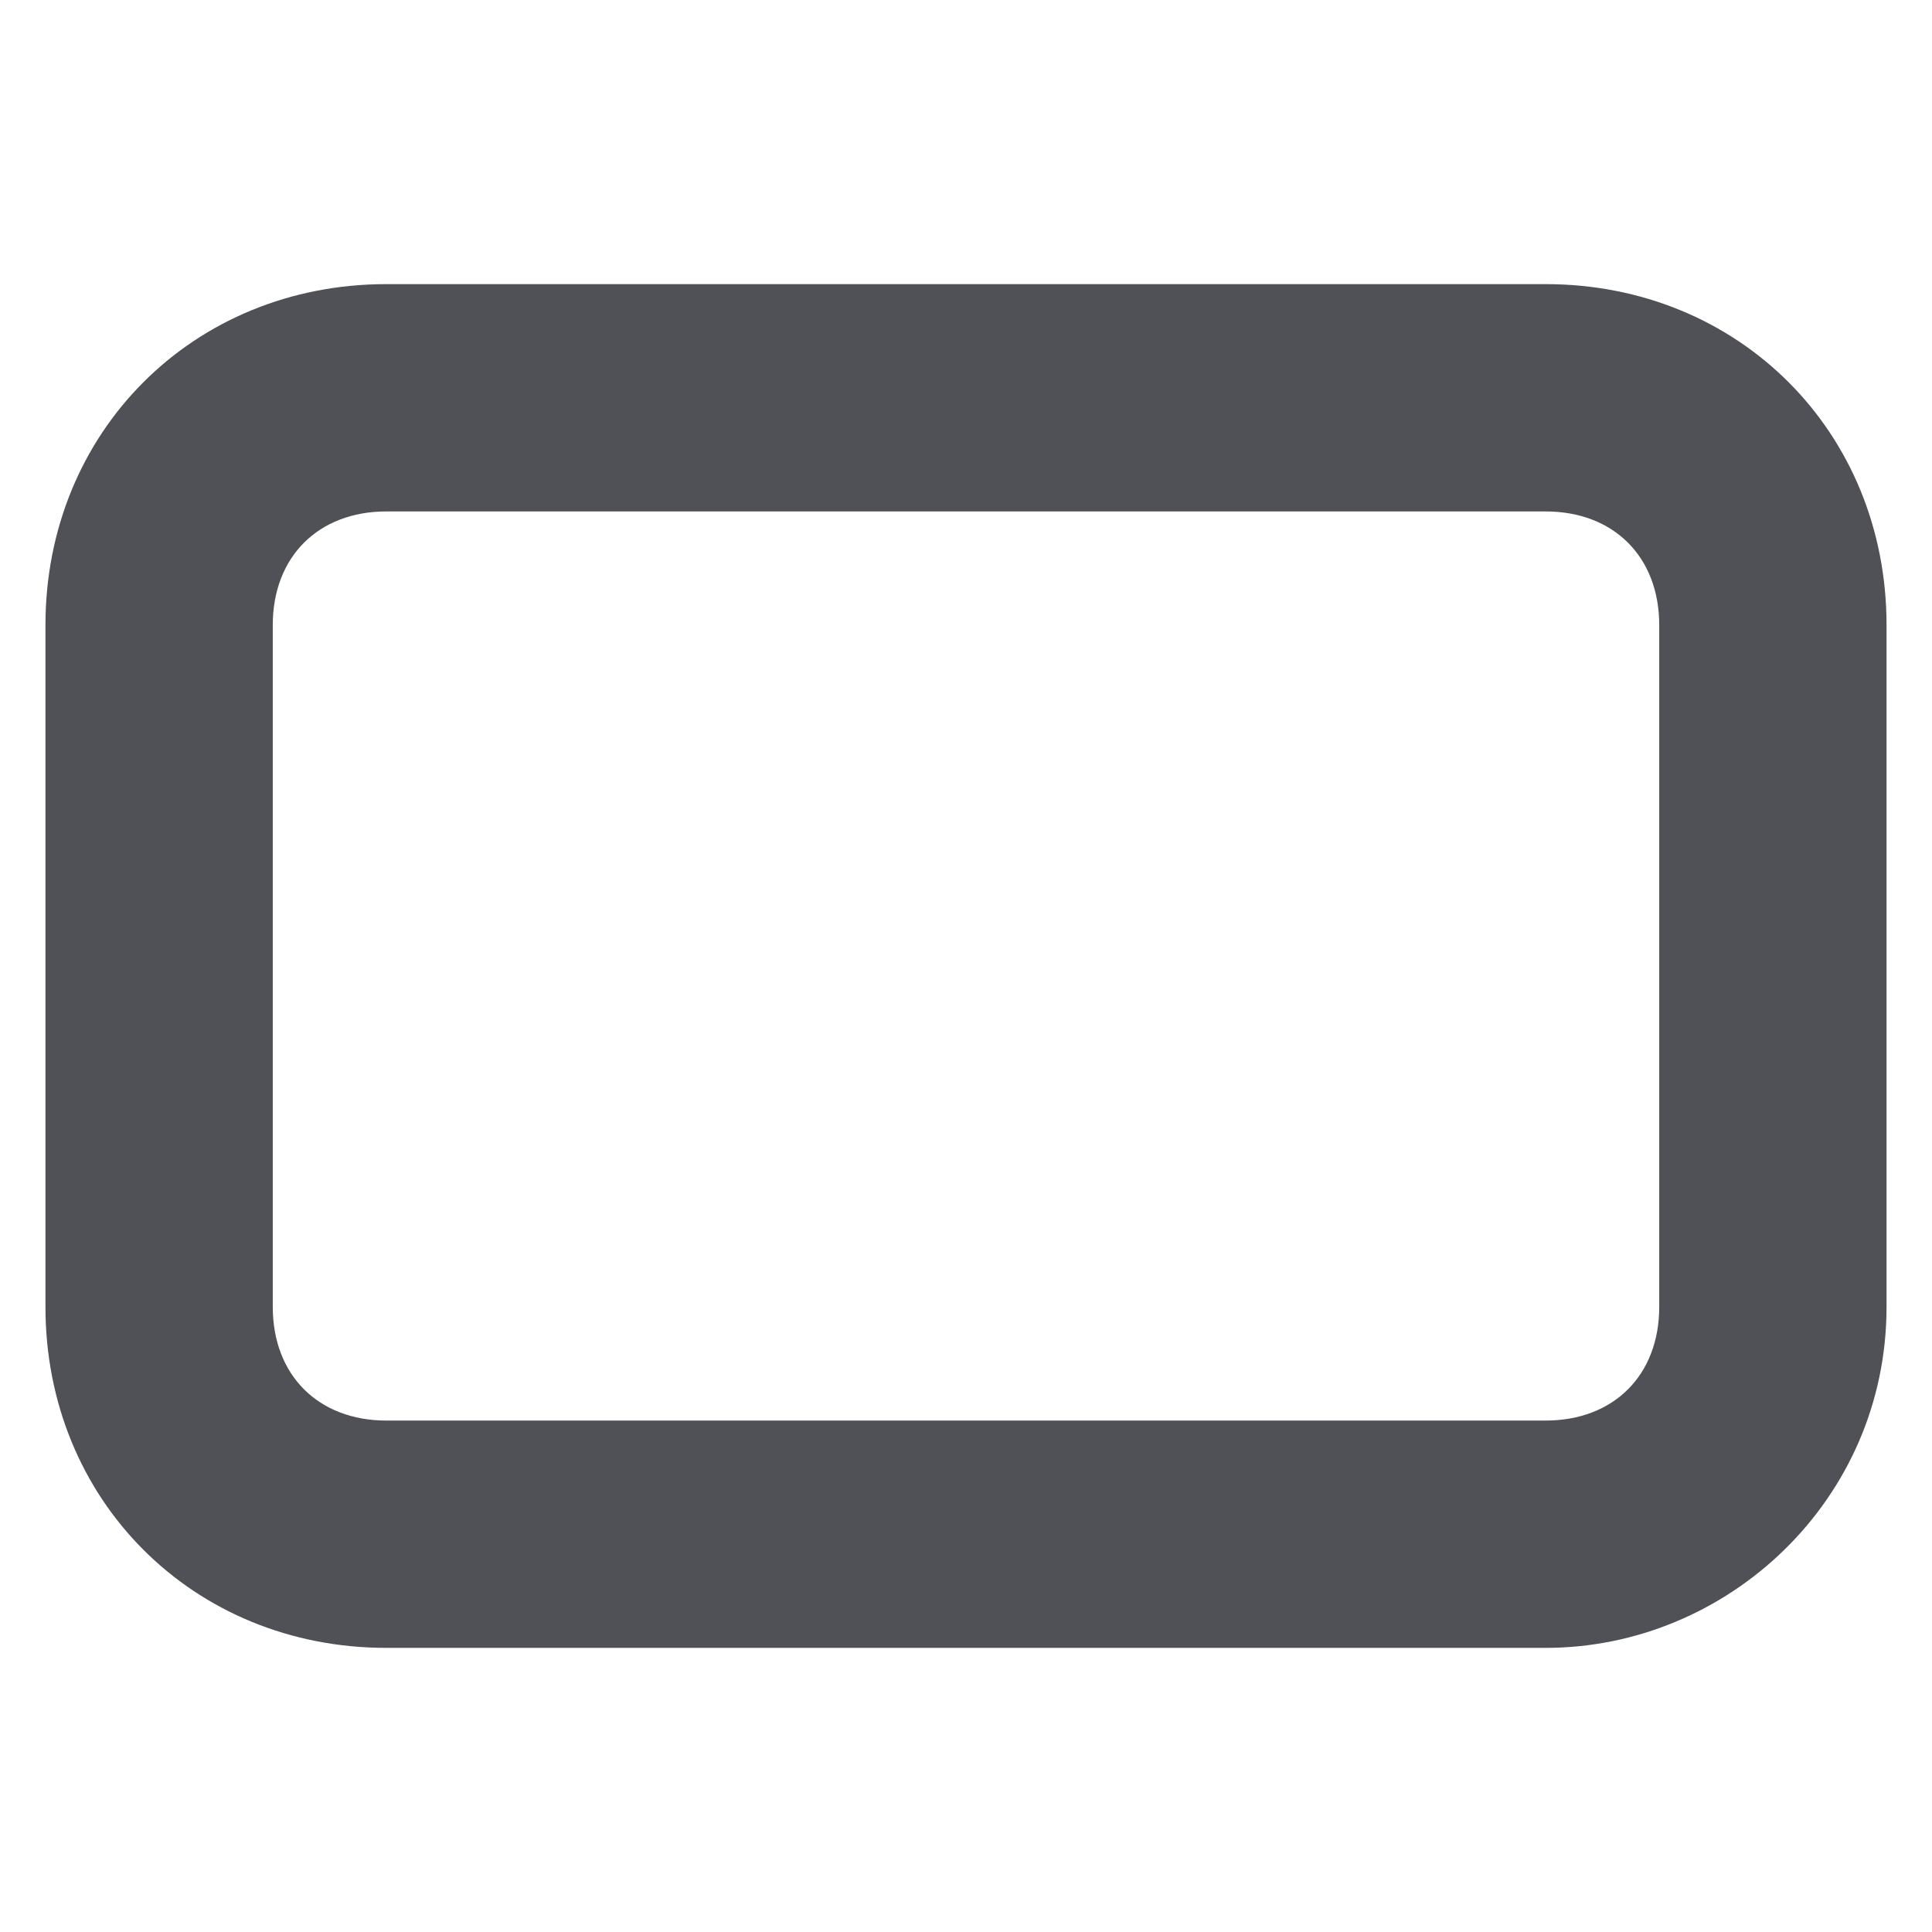 <svg width="32" height="32" viewBox="0 0 32 32" fill="none" xmlns="http://www.w3.org/2000/svg">
<path d="M25.6 27.294H6.4C3.2 27.294 0.753 24.847 0.753 21.647V10.353C0.753 7.153 3.2 4.706 6.4 4.706H25.6C28.8 4.706 31.247 7.153 31.247 10.353V21.647C31.247 24.847 28.612 27.294 25.6 27.294ZM6.4 8.471C5.271 8.471 4.518 9.224 4.518 10.353V21.647C4.518 22.776 5.271 23.529 6.4 23.529H25.6C26.729 23.529 27.482 22.776 27.482 21.647V10.353C27.482 9.224 26.729 8.471 25.6 8.471H6.4Z" fill="#4F5157"/>
</svg>
